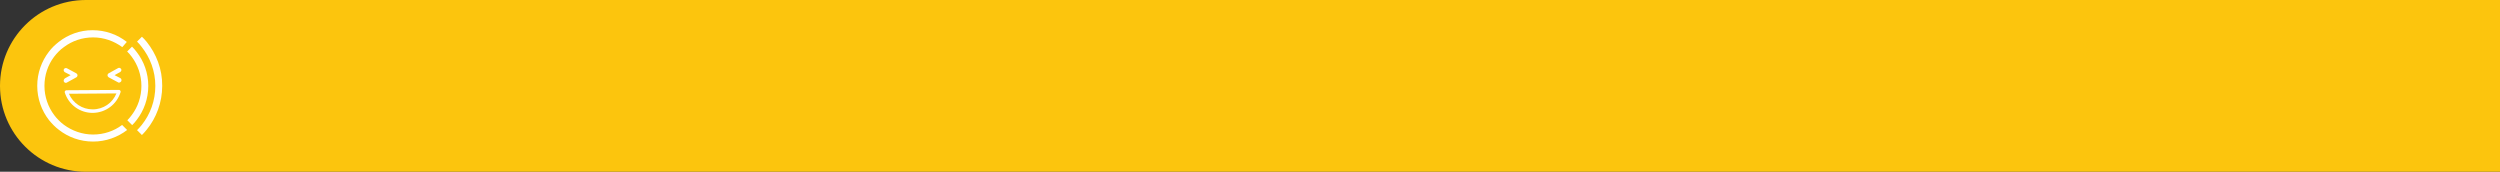 <?xml version="1.0" encoding="UTF-8"?> <!-- Generator: Adobe Illustrator 23.0.1, SVG Export Plug-In . SVG Version: 6.00 Build 0) --> <svg xmlns="http://www.w3.org/2000/svg" xmlns:xlink="http://www.w3.org/1999/xlink" id="Слой_1" x="0px" y="0px" viewBox="0 0 1490.4 102.4" style="enable-background:new 0 0 1490.4 102.4;" xml:space="preserve"><rect x="0" y="0" width="1490.4" height="102.4" fill="#333333" stroke="none"/> <style type="text/css"> .st0{fill:#FCC50D;} .st1{fill:#FFFFFF;} </style> <title>Ресурс 78</title> <g> <g id="Слой_1-2"> <path class="st0" d="M51.2,0h1439.2l0,0v102.4l0,0H51.2C22.9,102.4,0,79.5,0,51.2c0,0,0,0,0,0l0,0C0,22.9,22.9,0,51.2,0z"></path> </g> </g> <g> <path class="st1" d="M87.4,24.9c-0.9-1.1-1.8-2.1-2.8-3l-2.9,2.9c1,1,1.9,2,2.7,3.1c5.1,6.4,8.2,14.5,8.2,23.3 c0,8.8-3,16.9-8.1,23.3c-0.9,1.1-1.8,2.1-2.8,3.1l2.9,2.9c1-1,1.9-2,2.8-3.1c5.8-7.1,9.3-16.3,9.3-26.2 C96.8,41.3,93.2,32.1,87.4,24.9z"></path> <path class="st1" d="M81.4,30.9c-0.8-1.1-1.7-2.1-2.7-3.1l-2.9,2.9c1,1,1.9,2,2.7,3.1c3.6,4.8,5.8,10.9,5.8,17.4 c0,6.5-2.1,12.5-5.7,17.3c-0.8,1.1-1.7,2.2-2.7,3.2l2.9,2.9c1-1,1.9-2,2.7-3.1c4.3-5.6,6.9-12.6,6.9-20.3 C88.4,43.6,85.8,36.5,81.4,30.9z"></path> <path class="st1" d="M75.6,25c-5.6-4.4-12.7-7-20.4-7C47.6,18,40.6,20.6,35,25c-1.1,0.8-2.1,1.8-3.1,2.7c-1,1-2,2.1-2.8,3.2 c-4.3,5.6-6.9,12.6-6.9,20.3c0,7.7,2.6,14.7,7,20.4c0.9,1.1,1.8,2.1,2.8,3.1c1,1,2,1.9,3.1,2.7c5.6,4.4,12.7,7,20.4,7 c7.6,0,14.7-2.6,20.3-6.9l-3-3c-4.8,3.6-10.8,5.7-17.3,5.7c-6.5,0-12.5-2.2-17.4-5.8c-1.1-0.8-2.1-1.7-3.1-2.7c-1-1-1.9-2-2.7-3.1 c-3.6-4.8-5.8-10.9-5.8-17.4c0-6.5,2.1-12.5,5.7-17.3c0.9-1.2,1.8-2.2,2.8-3.2c1-1,2-1.9,3.2-2.7c4.8-3.6,10.8-5.7,17.3-5.7 c6.5,0,12.5,2.2,17.4,5.8L75.6,25z"></path> <path class="st1" d="M55.2,67.3c0,0,0.1,0,0.1,0c7.7-0.1,14.3-5,16.6-12.4c0.1-0.3,0-0.7-0.2-0.9c-0.2-0.3-0.5-0.4-0.8-0.4 c0,0,0,0,0,0l-31.3,0.2c-0.3,0-0.6,0.2-0.8,0.4c-0.2,0.3-0.3,0.6-0.2,0.9C40.9,62.4,47.6,67.3,55.2,67.3z M69.4,55.7 c-2.3,5.7-7.8,9.5-14.1,9.5c0,0-0.1,0-0.1,0c-6.2,0-11.7-3.7-14.1-9.3L69.4,55.7z"></path> <path class="st1" d="M38.1,48.7c0.2,0.4,0.7,0.7,1.2,0.7c0.2,0,0.4-0.1,0.6-0.2l5.6-3.1c0.4-0.2,0.7-0.7,0.7-1.2 c0-0.5-0.3-0.9-0.7-1.2l-5.6-3c-0.6-0.3-1.4-0.1-1.8,0.5c-0.3,0.6-0.1,1.4,0.5,1.8l3.5,1.8l-3.4,1.9C38,47.3,37.8,48.1,38.1,48.7z"></path> <path class="st1" d="M72.3,48.4c0.3-0.6,0.1-1.4-0.5-1.8l-3.5-1.8l3.4-1.9c0.6-0.4,0.9-1.2,0.5-1.8c-0.4-0.6-1.2-0.9-1.8-0.5 l-5.6,3.1c-0.4,0.2-0.7,0.7-0.7,1.2c0,0.5,0.3,0.9,0.7,1.2l5.6,3c0.2,0.1,0.4,0.2,0.6,0.2C71.6,49.1,72,48.9,72.3,48.4z"></path> </g> </svg> 